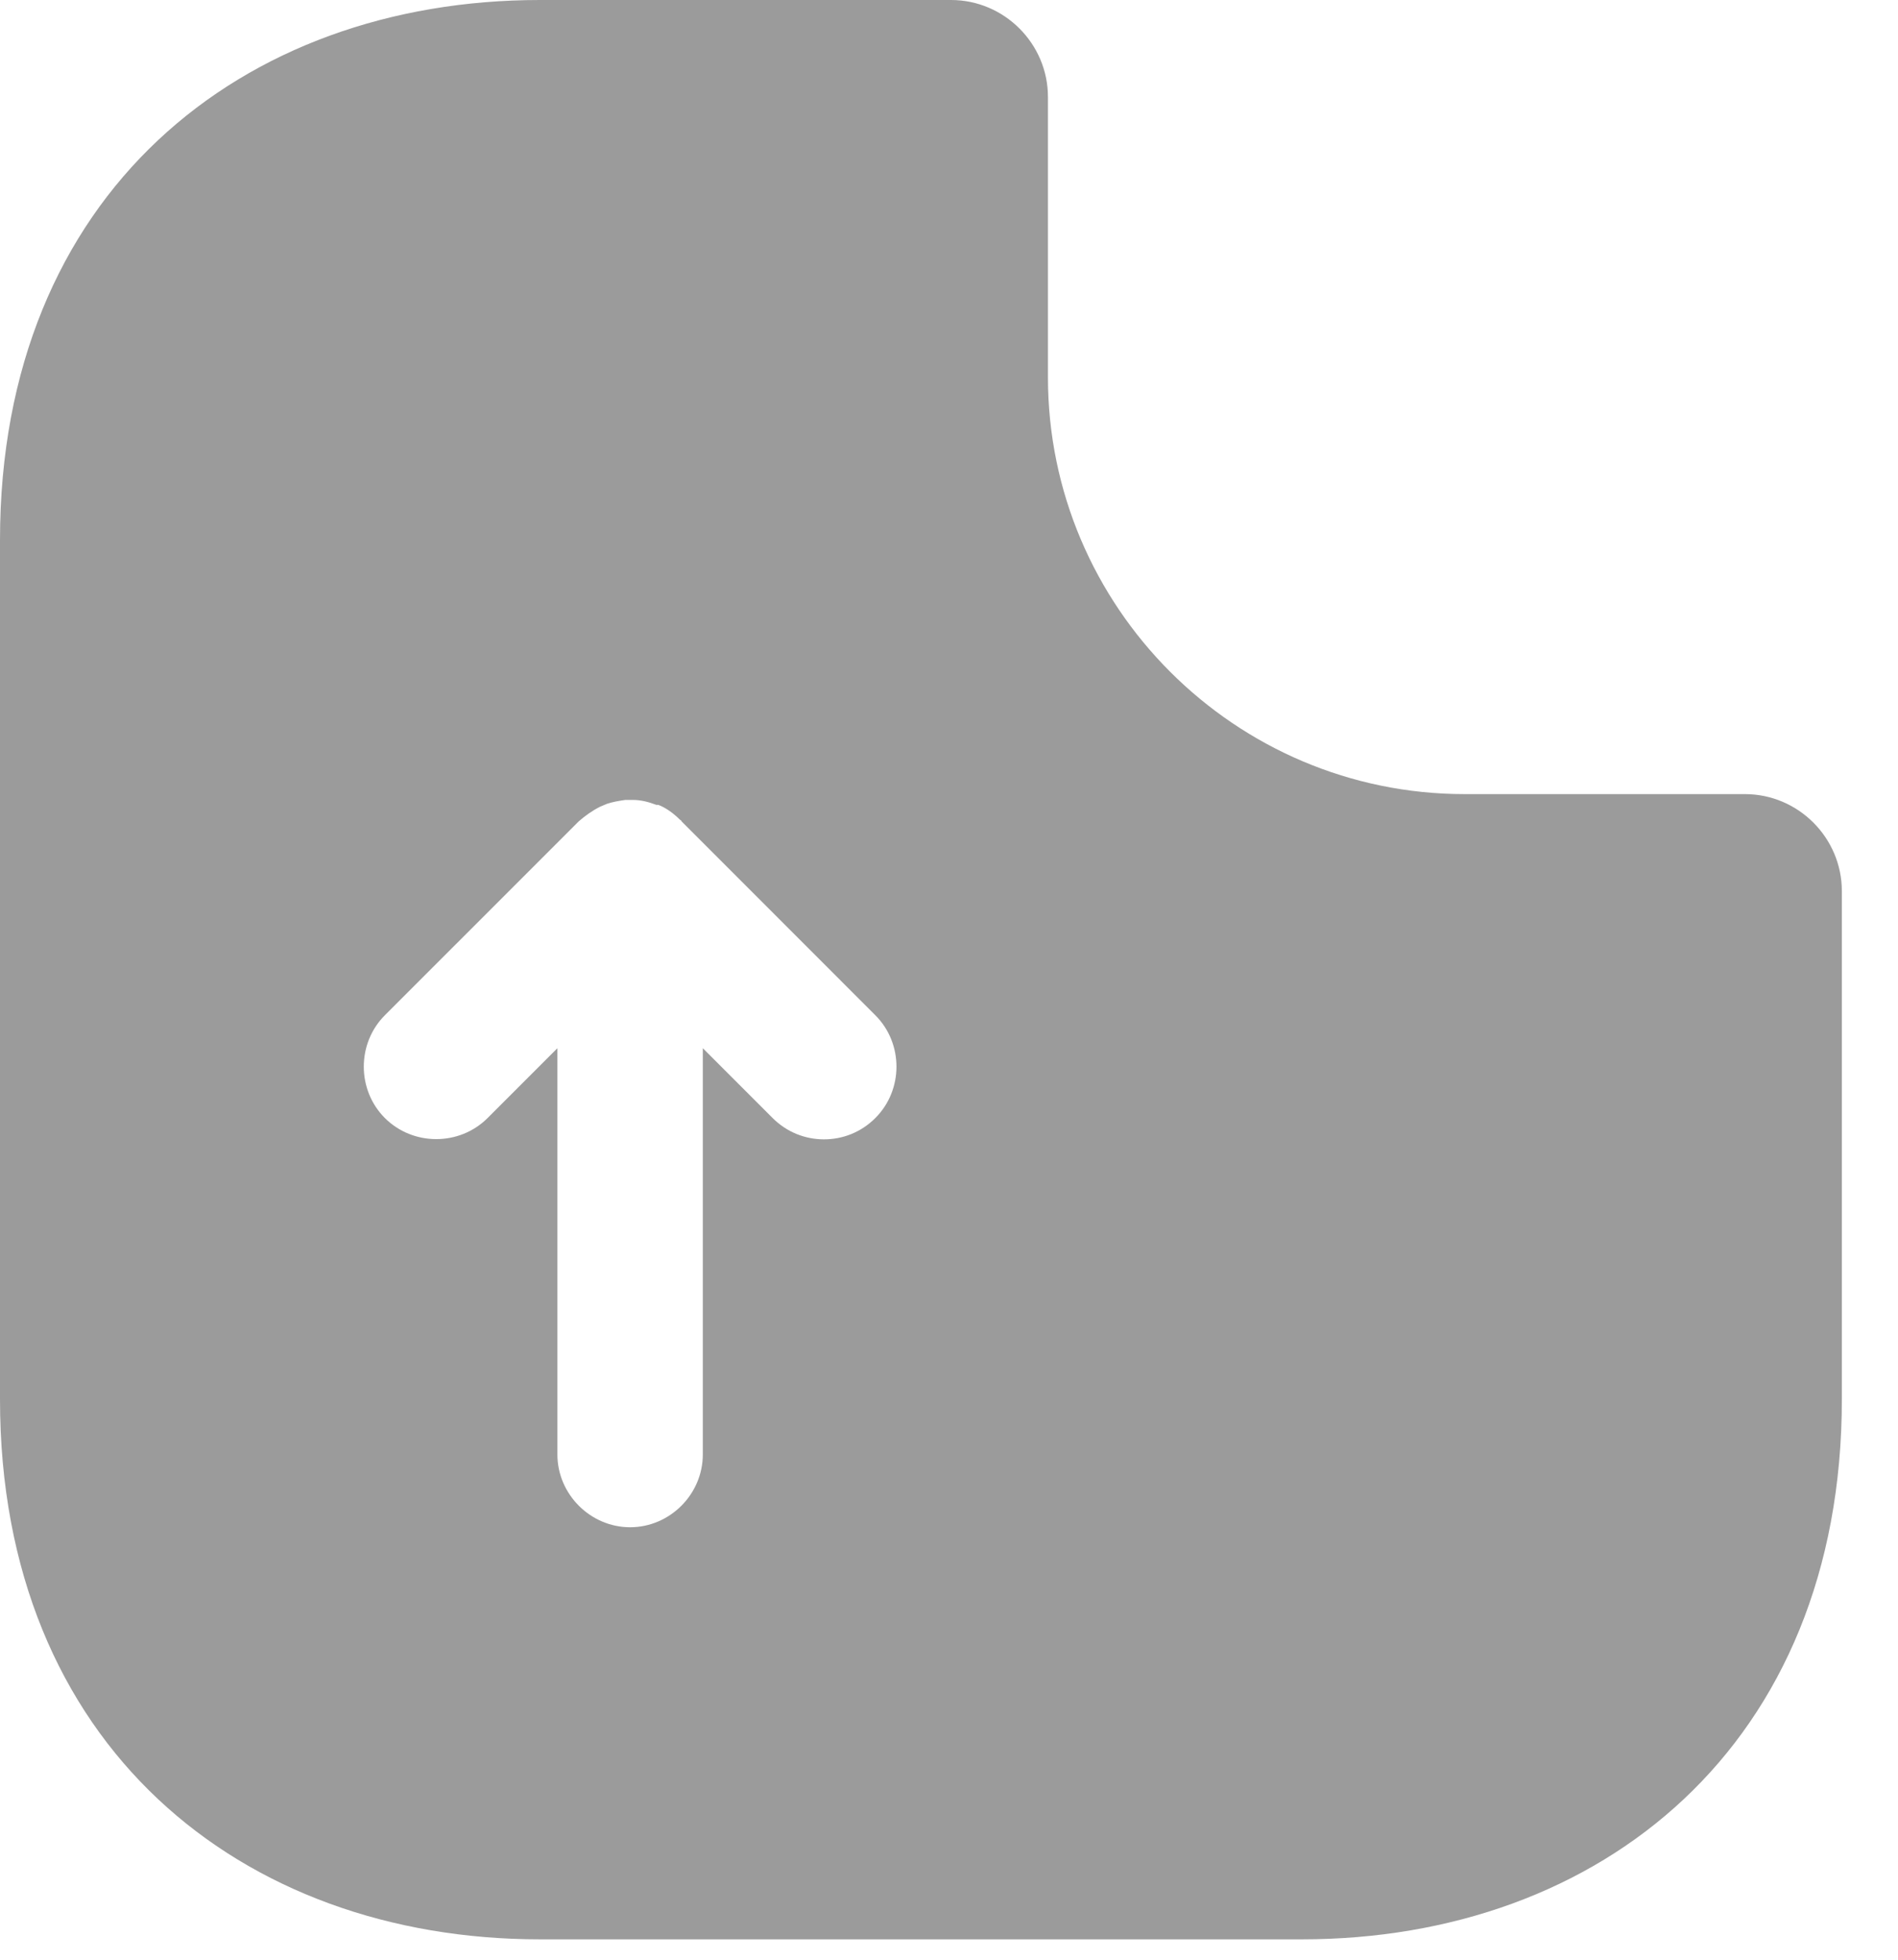 <svg width="31" height="32" viewBox="0 0 31 32" fill="none" xmlns="http://www.w3.org/2000/svg">
<path d="M28.5 12.967H23.924C20.172 12.967 17.116 9.912 17.116 6.159V1.583C17.116 0.713 16.403 0 15.533 0H8.819C3.942 0 0 3.167 0 8.819V22.848C0 28.5 3.942 31.667 8.819 31.667H21.264C26.141 31.667 30.083 28.5 30.083 22.848V14.551C30.083 13.68 29.371 12.967 28.5 12.967ZM14.297 18.256C14.06 18.493 13.759 18.604 13.458 18.604C13.158 18.604 12.857 18.493 12.619 18.256L11.479 17.116V23.75C11.479 24.399 10.941 24.938 10.292 24.938C9.643 24.938 9.104 24.399 9.104 23.75V17.116L7.964 18.256C7.505 18.715 6.745 18.715 6.286 18.256C5.827 17.797 5.827 17.037 6.286 16.578L9.453 13.411C9.563 13.316 9.674 13.237 9.801 13.173C9.832 13.158 9.88 13.142 9.912 13.126C10.007 13.094 10.102 13.078 10.213 13.062C10.26 13.062 10.292 13.062 10.339 13.062C10.466 13.062 10.592 13.094 10.719 13.142C10.735 13.142 10.735 13.142 10.751 13.142C10.877 13.189 11.004 13.284 11.099 13.379C11.115 13.395 11.131 13.395 11.131 13.411L14.297 16.578C14.757 17.037 14.757 17.797 14.297 18.256Z" fill="#9B9B9B"/>
</svg>
